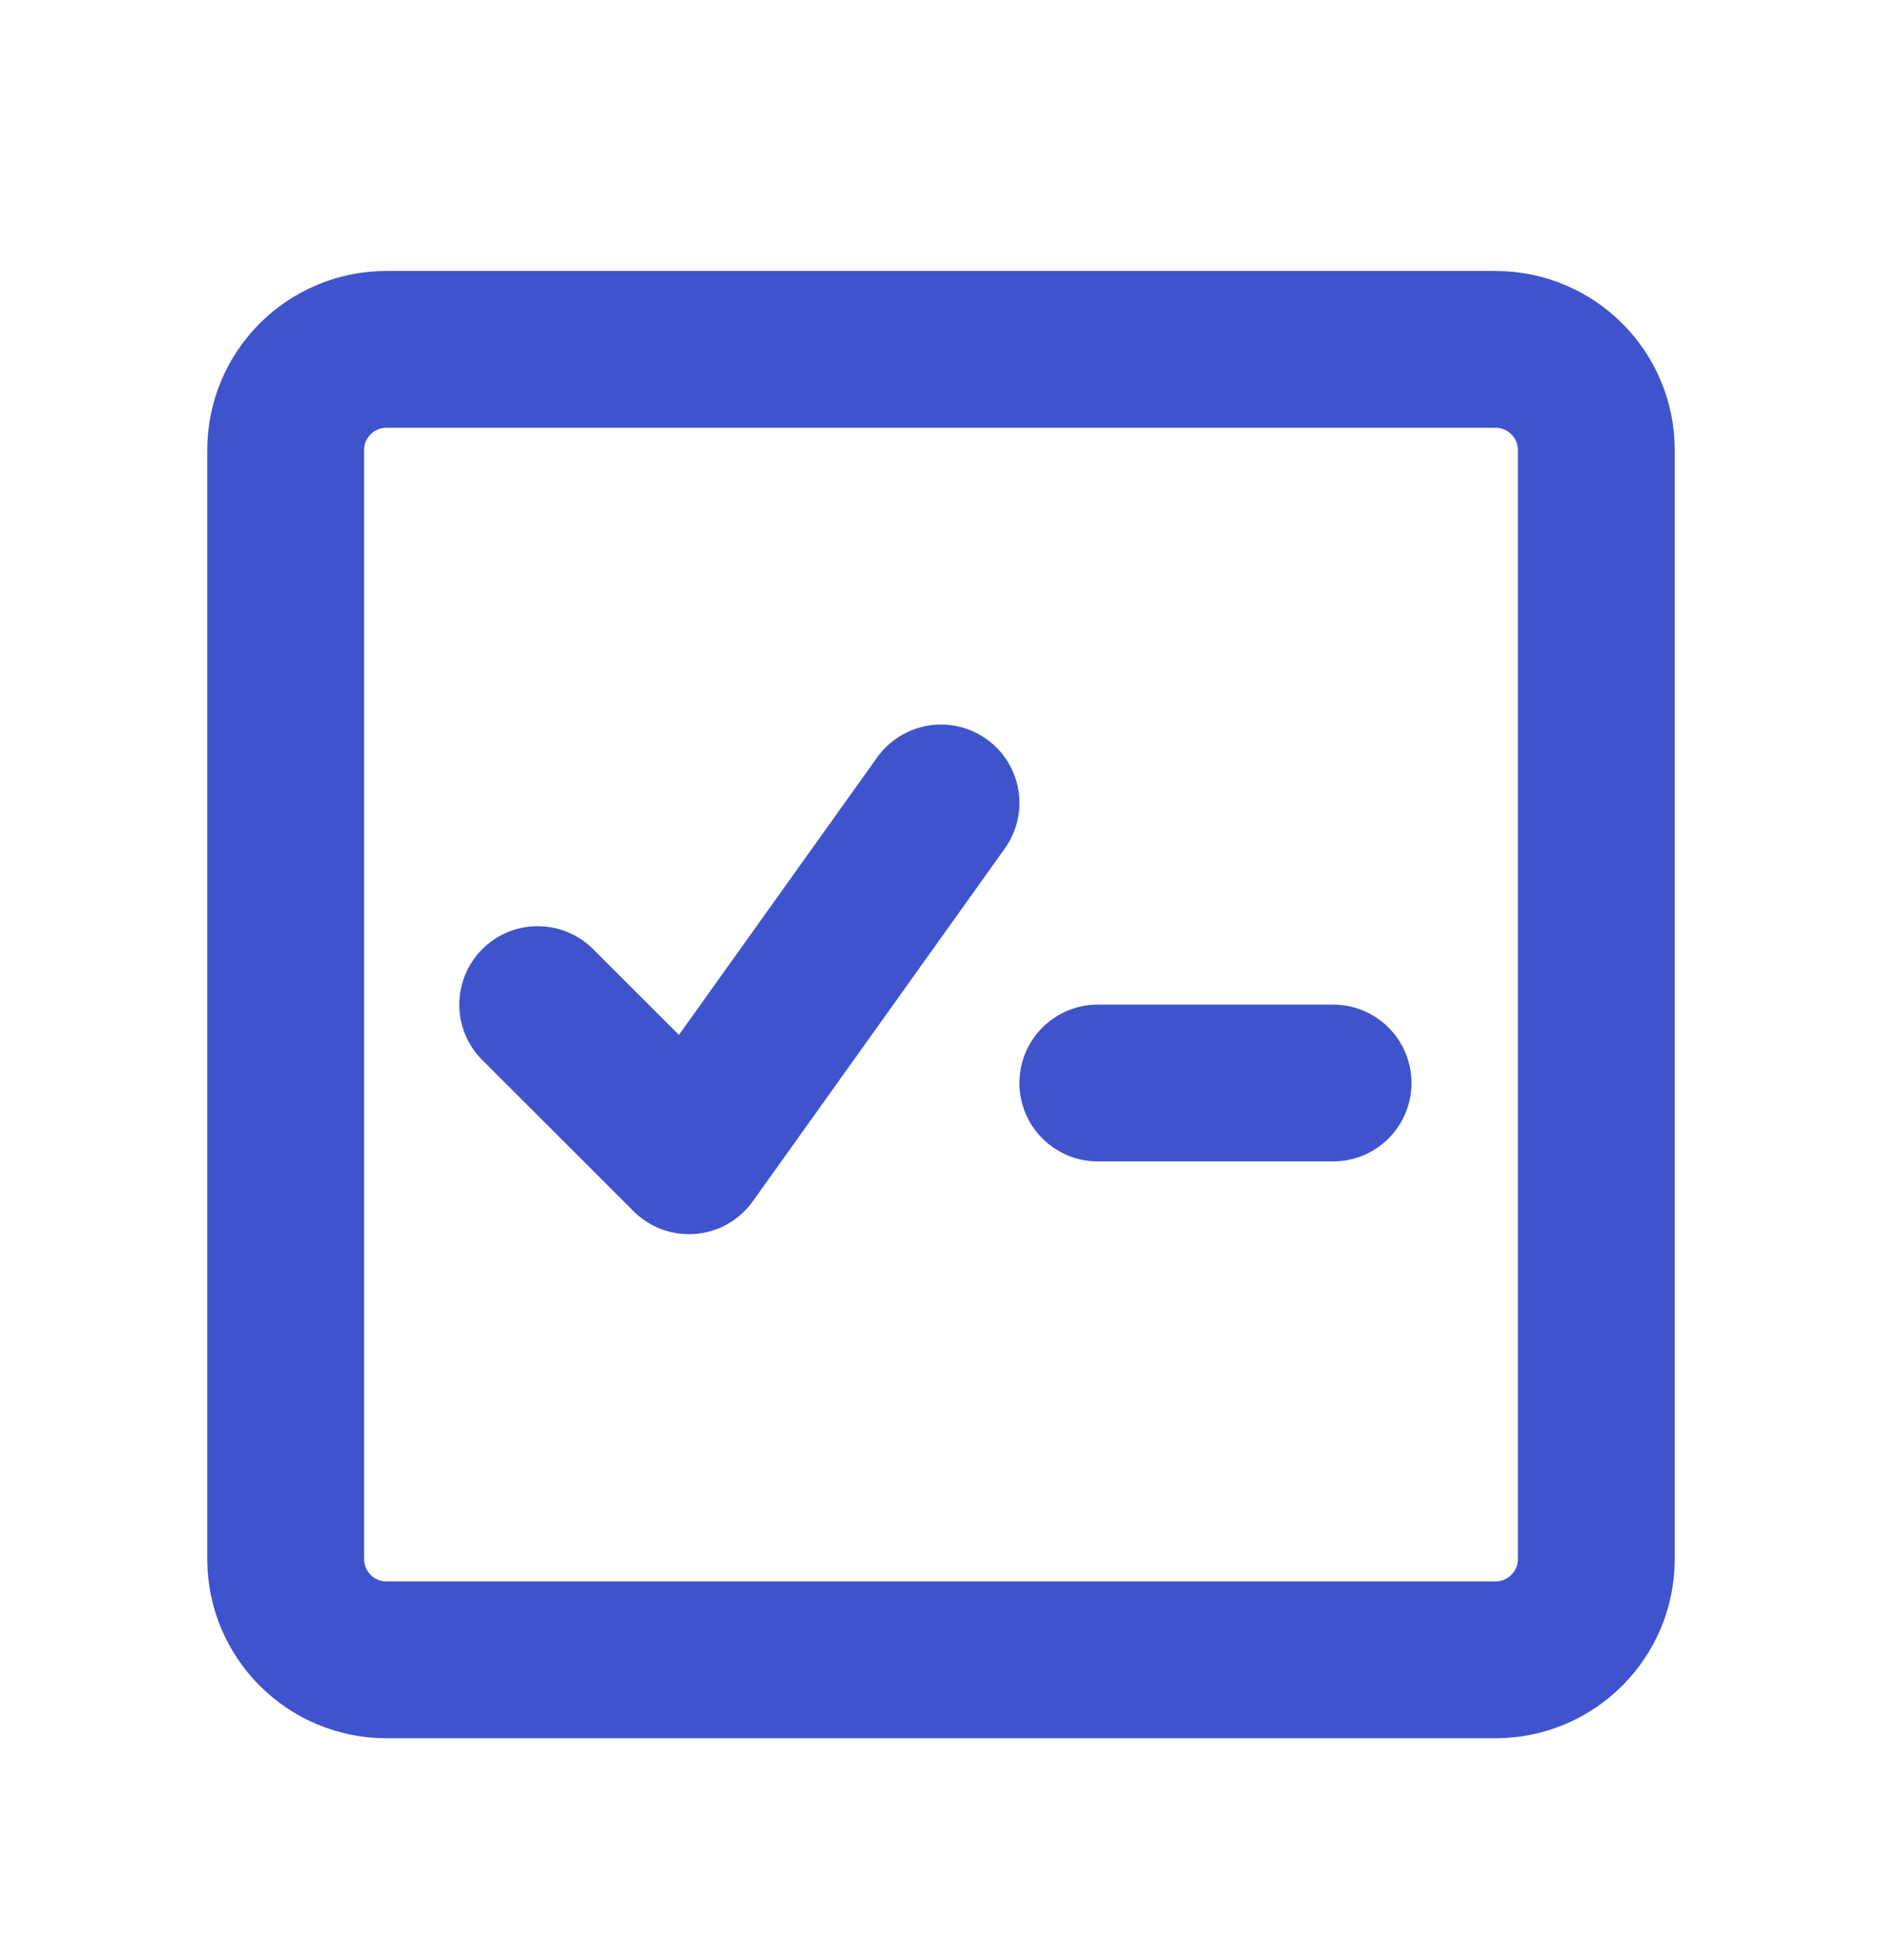 <svg width="24" height="25" viewBox="0 0 24 25" fill="none" xmlns="http://www.w3.org/2000/svg">
<path d="M19.071 4.456H4.928C4.218 4.456 3.643 5.031 3.643 5.741V19.884C3.643 20.594 4.218 21.17 4.928 21.17H19.071C19.781 21.17 20.357 20.594 20.357 19.884V5.741C20.357 5.031 19.781 4.456 19.071 4.456Z" stroke="#3F54CC" stroke-width="2" stroke-linecap="round" stroke-linejoin="round"/>
<path d="M6.857 12.813L8.786 14.741L12 10.241" stroke="#3F54CC" stroke-width="2" stroke-linecap="round" stroke-linejoin="round"/>
<path d="M14 13.813L17 13.813" stroke="#3F54CC" stroke-width="2" stroke-linecap="round" stroke-linejoin="round"/>
</svg>
